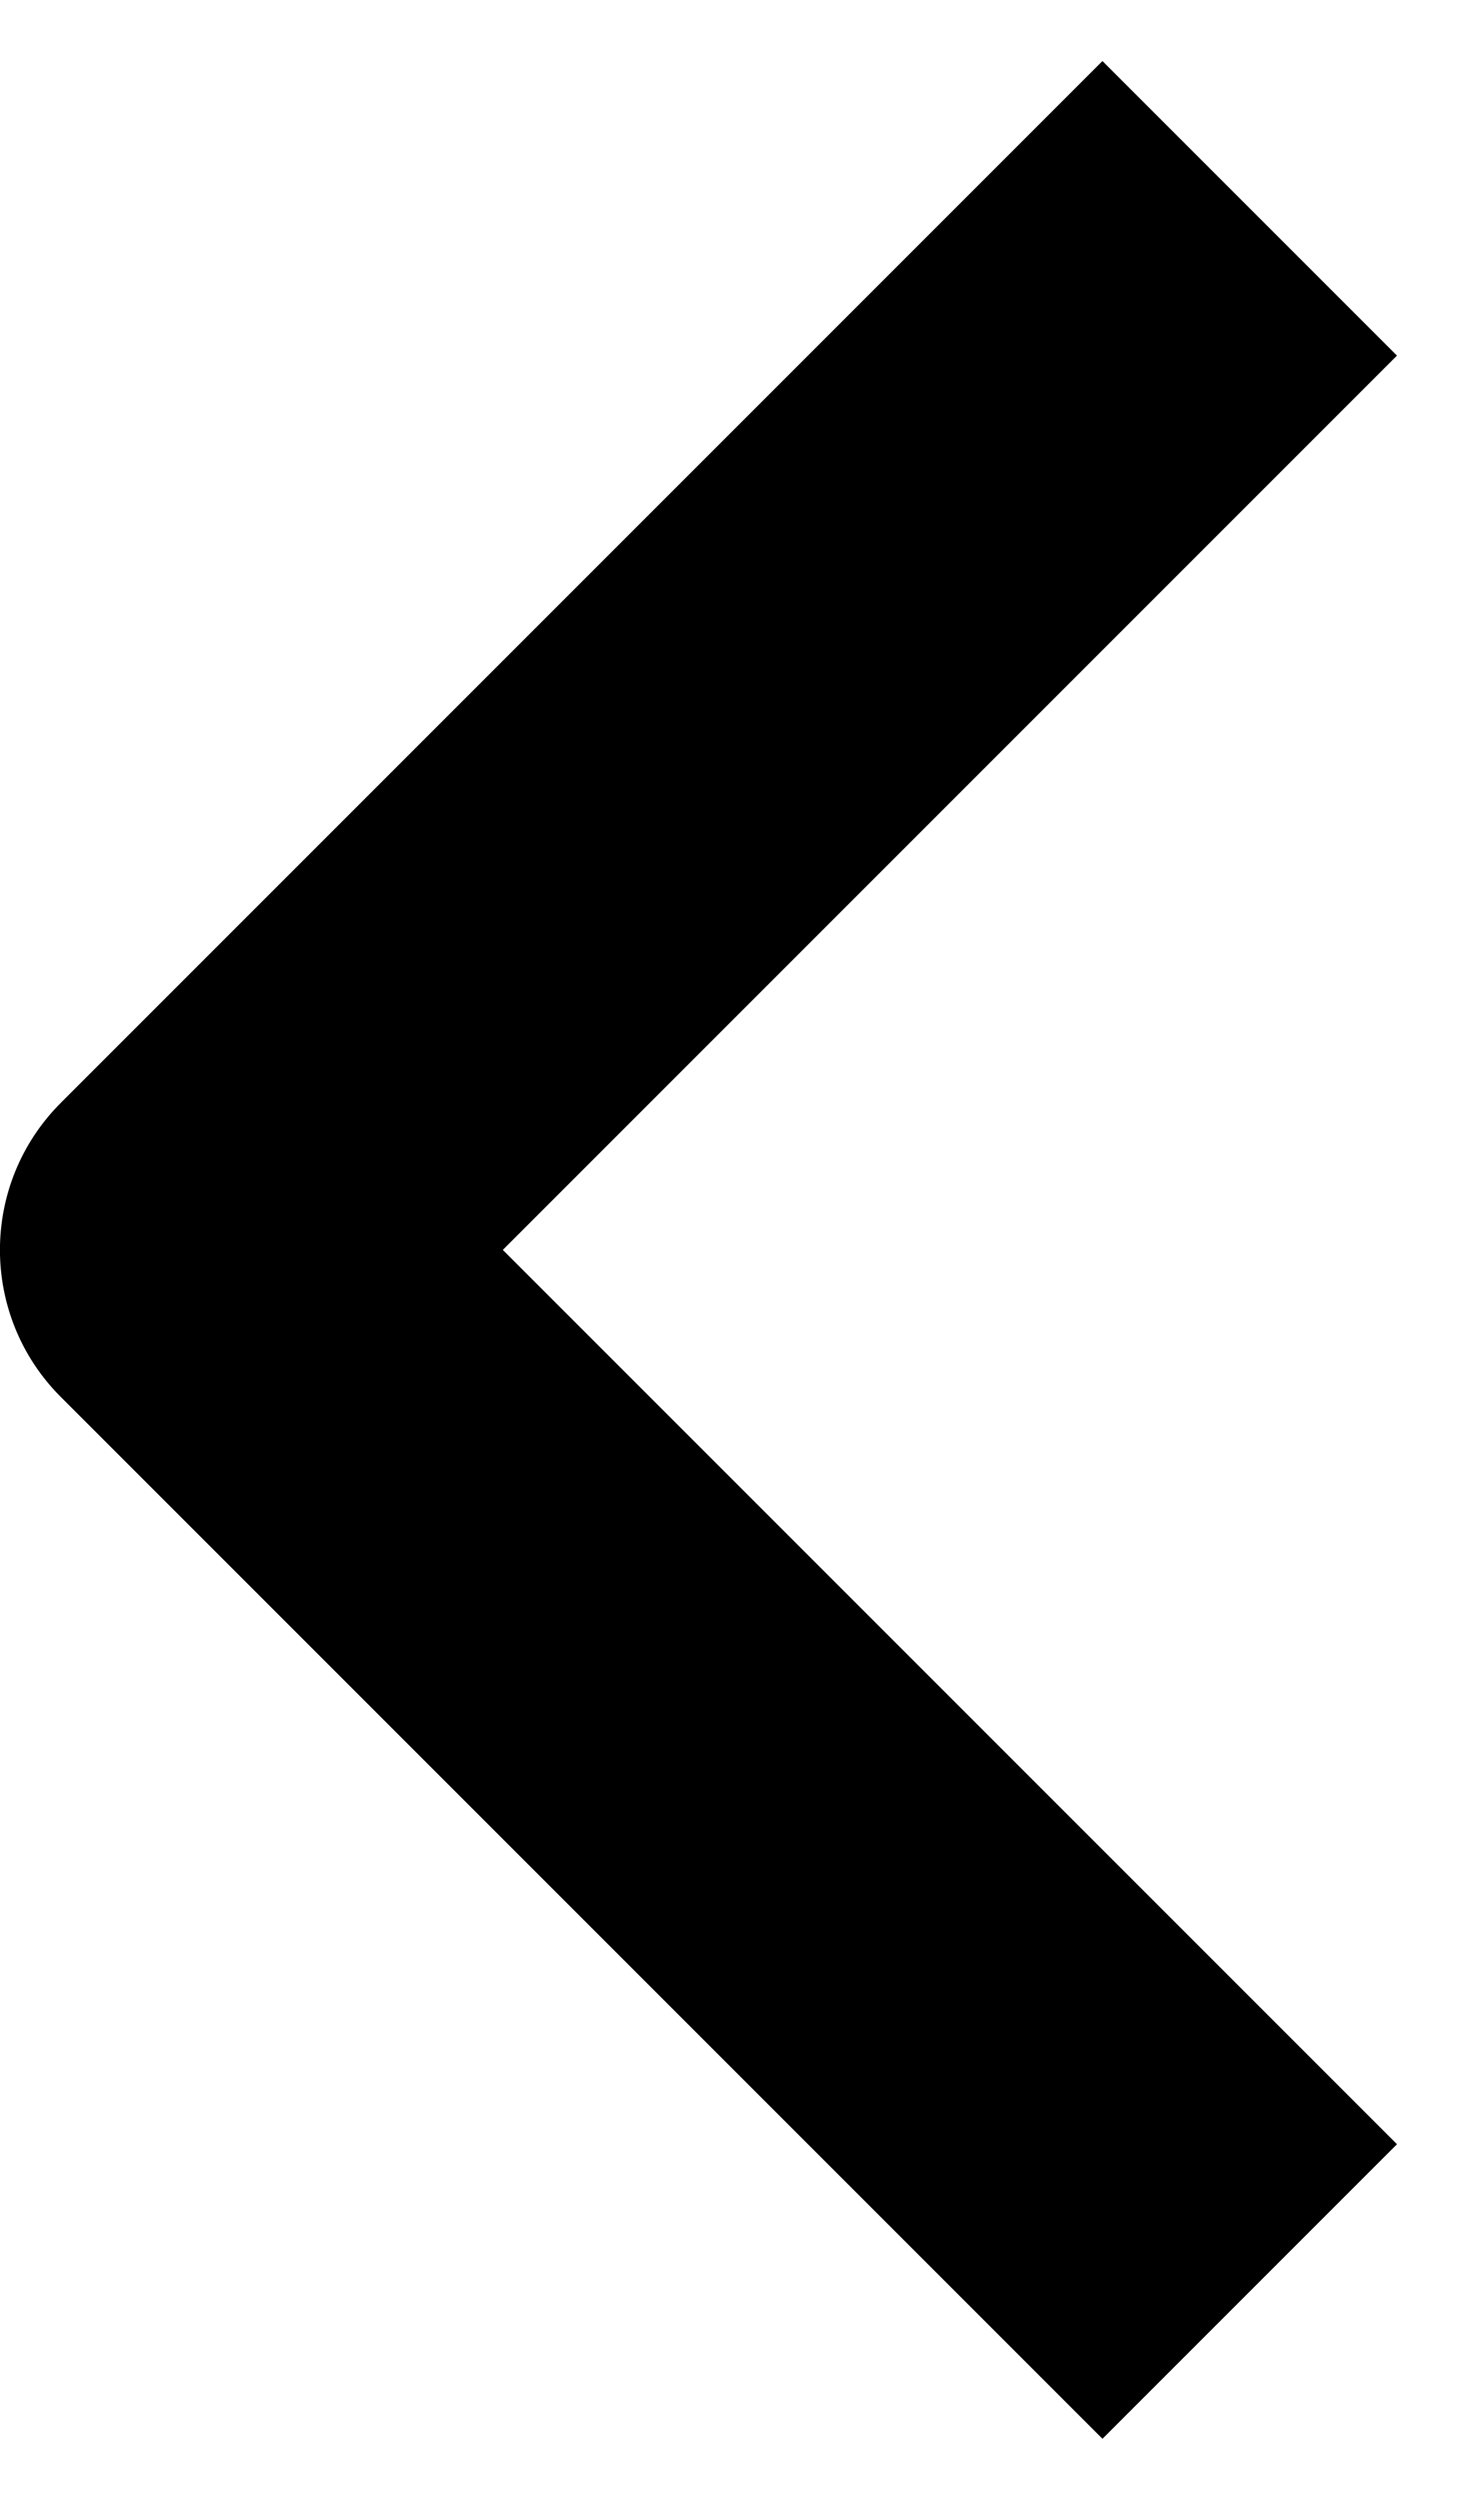 <svg width="7" height="12" viewBox="0 0 7 12" fill="none" xmlns="http://www.w3.org/2000/svg">
<path fill-rule="evenodd" clip-rule="evenodd" d="M2.414 6L6.707 1.707L5.293 0.293L0.293 5.293C-0.098 5.683 -0.098 6.317 0.293 6.707L5.293 11.707L6.707 10.293L2.414 6Z" fill="black"/>
</svg>
